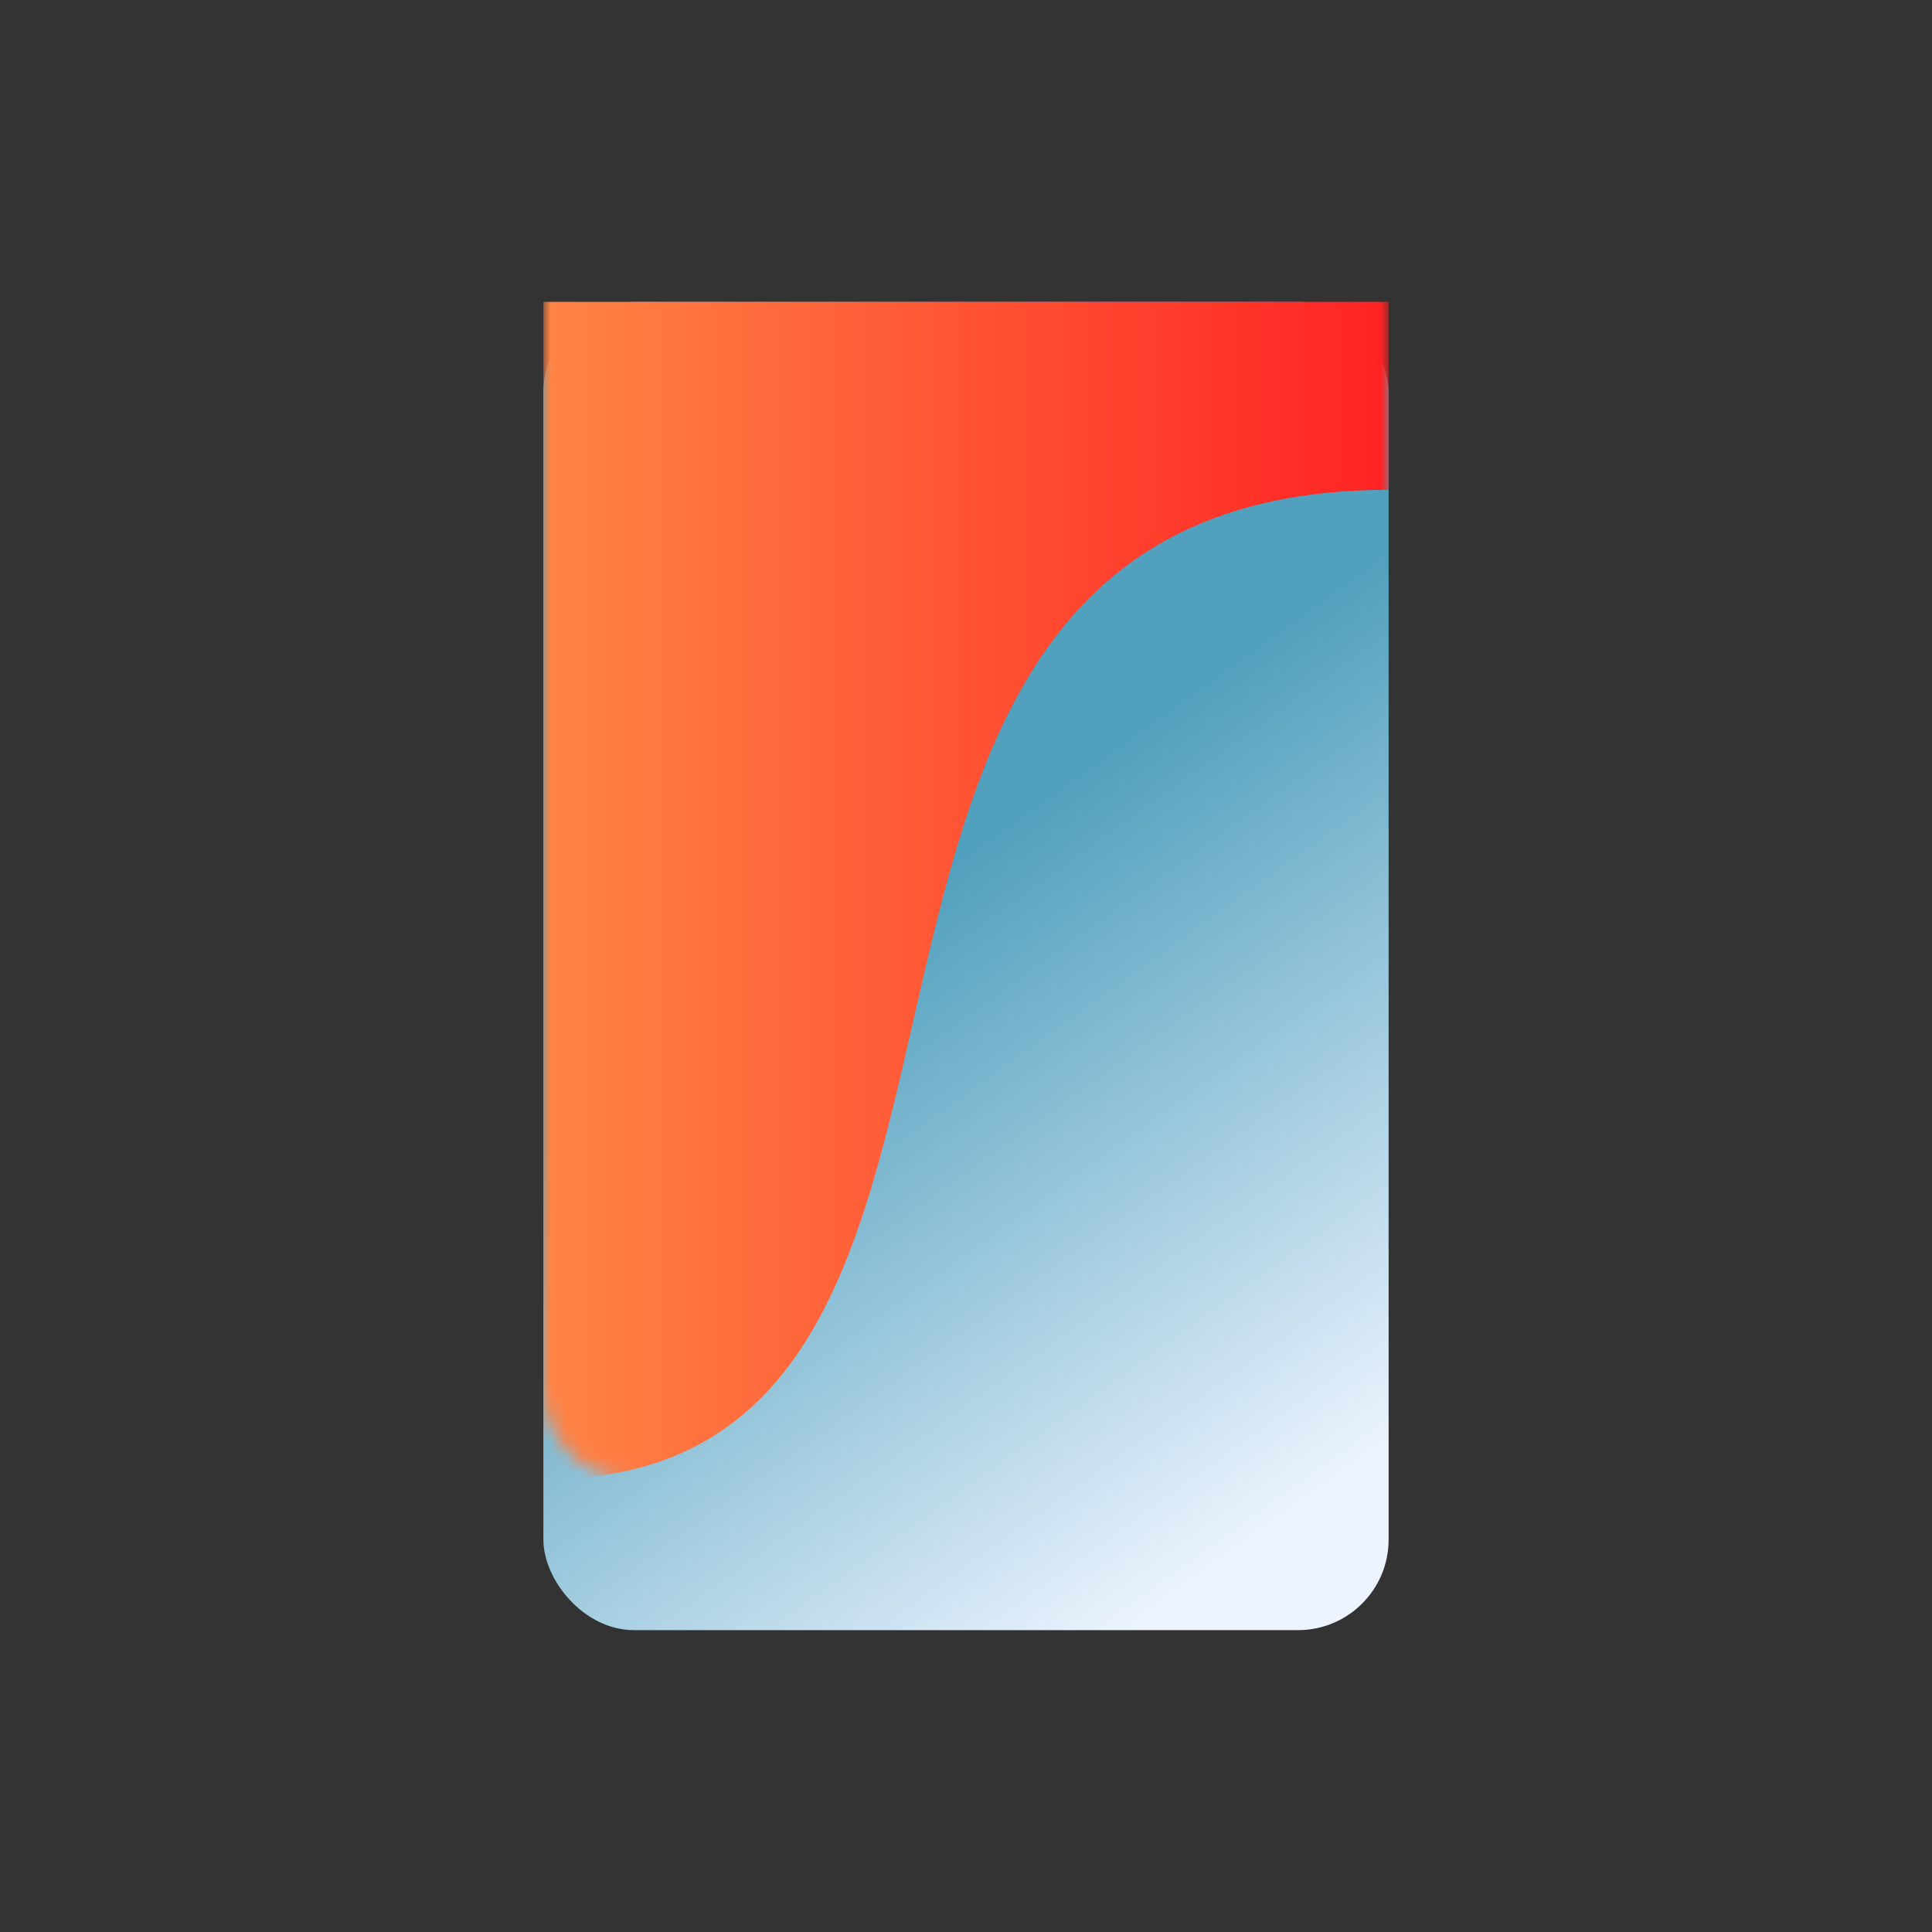 <?xml version="1.0" encoding="UTF-8"?>
<svg width="128px" height="128px" viewBox="0 0 128 128" version="1.1" xmlns="http://www.w3.org/2000/svg" xmlns:xlink="http://www.w3.org/1999/xlink">
    <rect x="0" y="0" width="128" height="128" fill="#333333" stroke="none"/>
    <title>LOGO</title>
    <defs>
        <linearGradient x1="44.732%" y1="43.954%" x2="70.248%" y2="100%" id="linearGradient-1">
            <stop stop-color="#51A0BD" offset="0%"></stop>
            <stop stop-color="#EDF4FF" offset="100%"></stop>
        </linearGradient>
        <rect id="path-2" x="36" y="20" width="56" height="88" rx="6"></rect>
        <linearGradient x1="99.892%" y1="49.892%" x2="0.108%" y2="49.892%" id="linearGradient-4">
            <stop stop-color="#FF2323" offset="0%"></stop>
            <stop stop-color="#FF8445" offset="100%"></stop>
        </linearGradient>
    </defs>
    <g id="LOGO" stroke="none" stroke-width="1" fill="none" fill-rule="evenodd">
        <mask id="mask-3" fill="white">
            <use xlink:href="#path-2"></use>
        </mask>
        <use id="Mask" fill="url(#linearGradient-1)" xlink:href="#path-2"></use>
        <path d="M36,20 C72.92,20 47.22,85.568 92,85.568 C92,90.202 92,94.353 92,98.02 L36,98.02 C36,71.809 36,45.803 36,20 Z" id="Rectangle" fill="url(#linearGradient-4)" mask="url(#mask-3)" transform="translate(64, 59.01) scale(1, -1) translate(-64, -59.01) "></path>
    </g>
</svg>